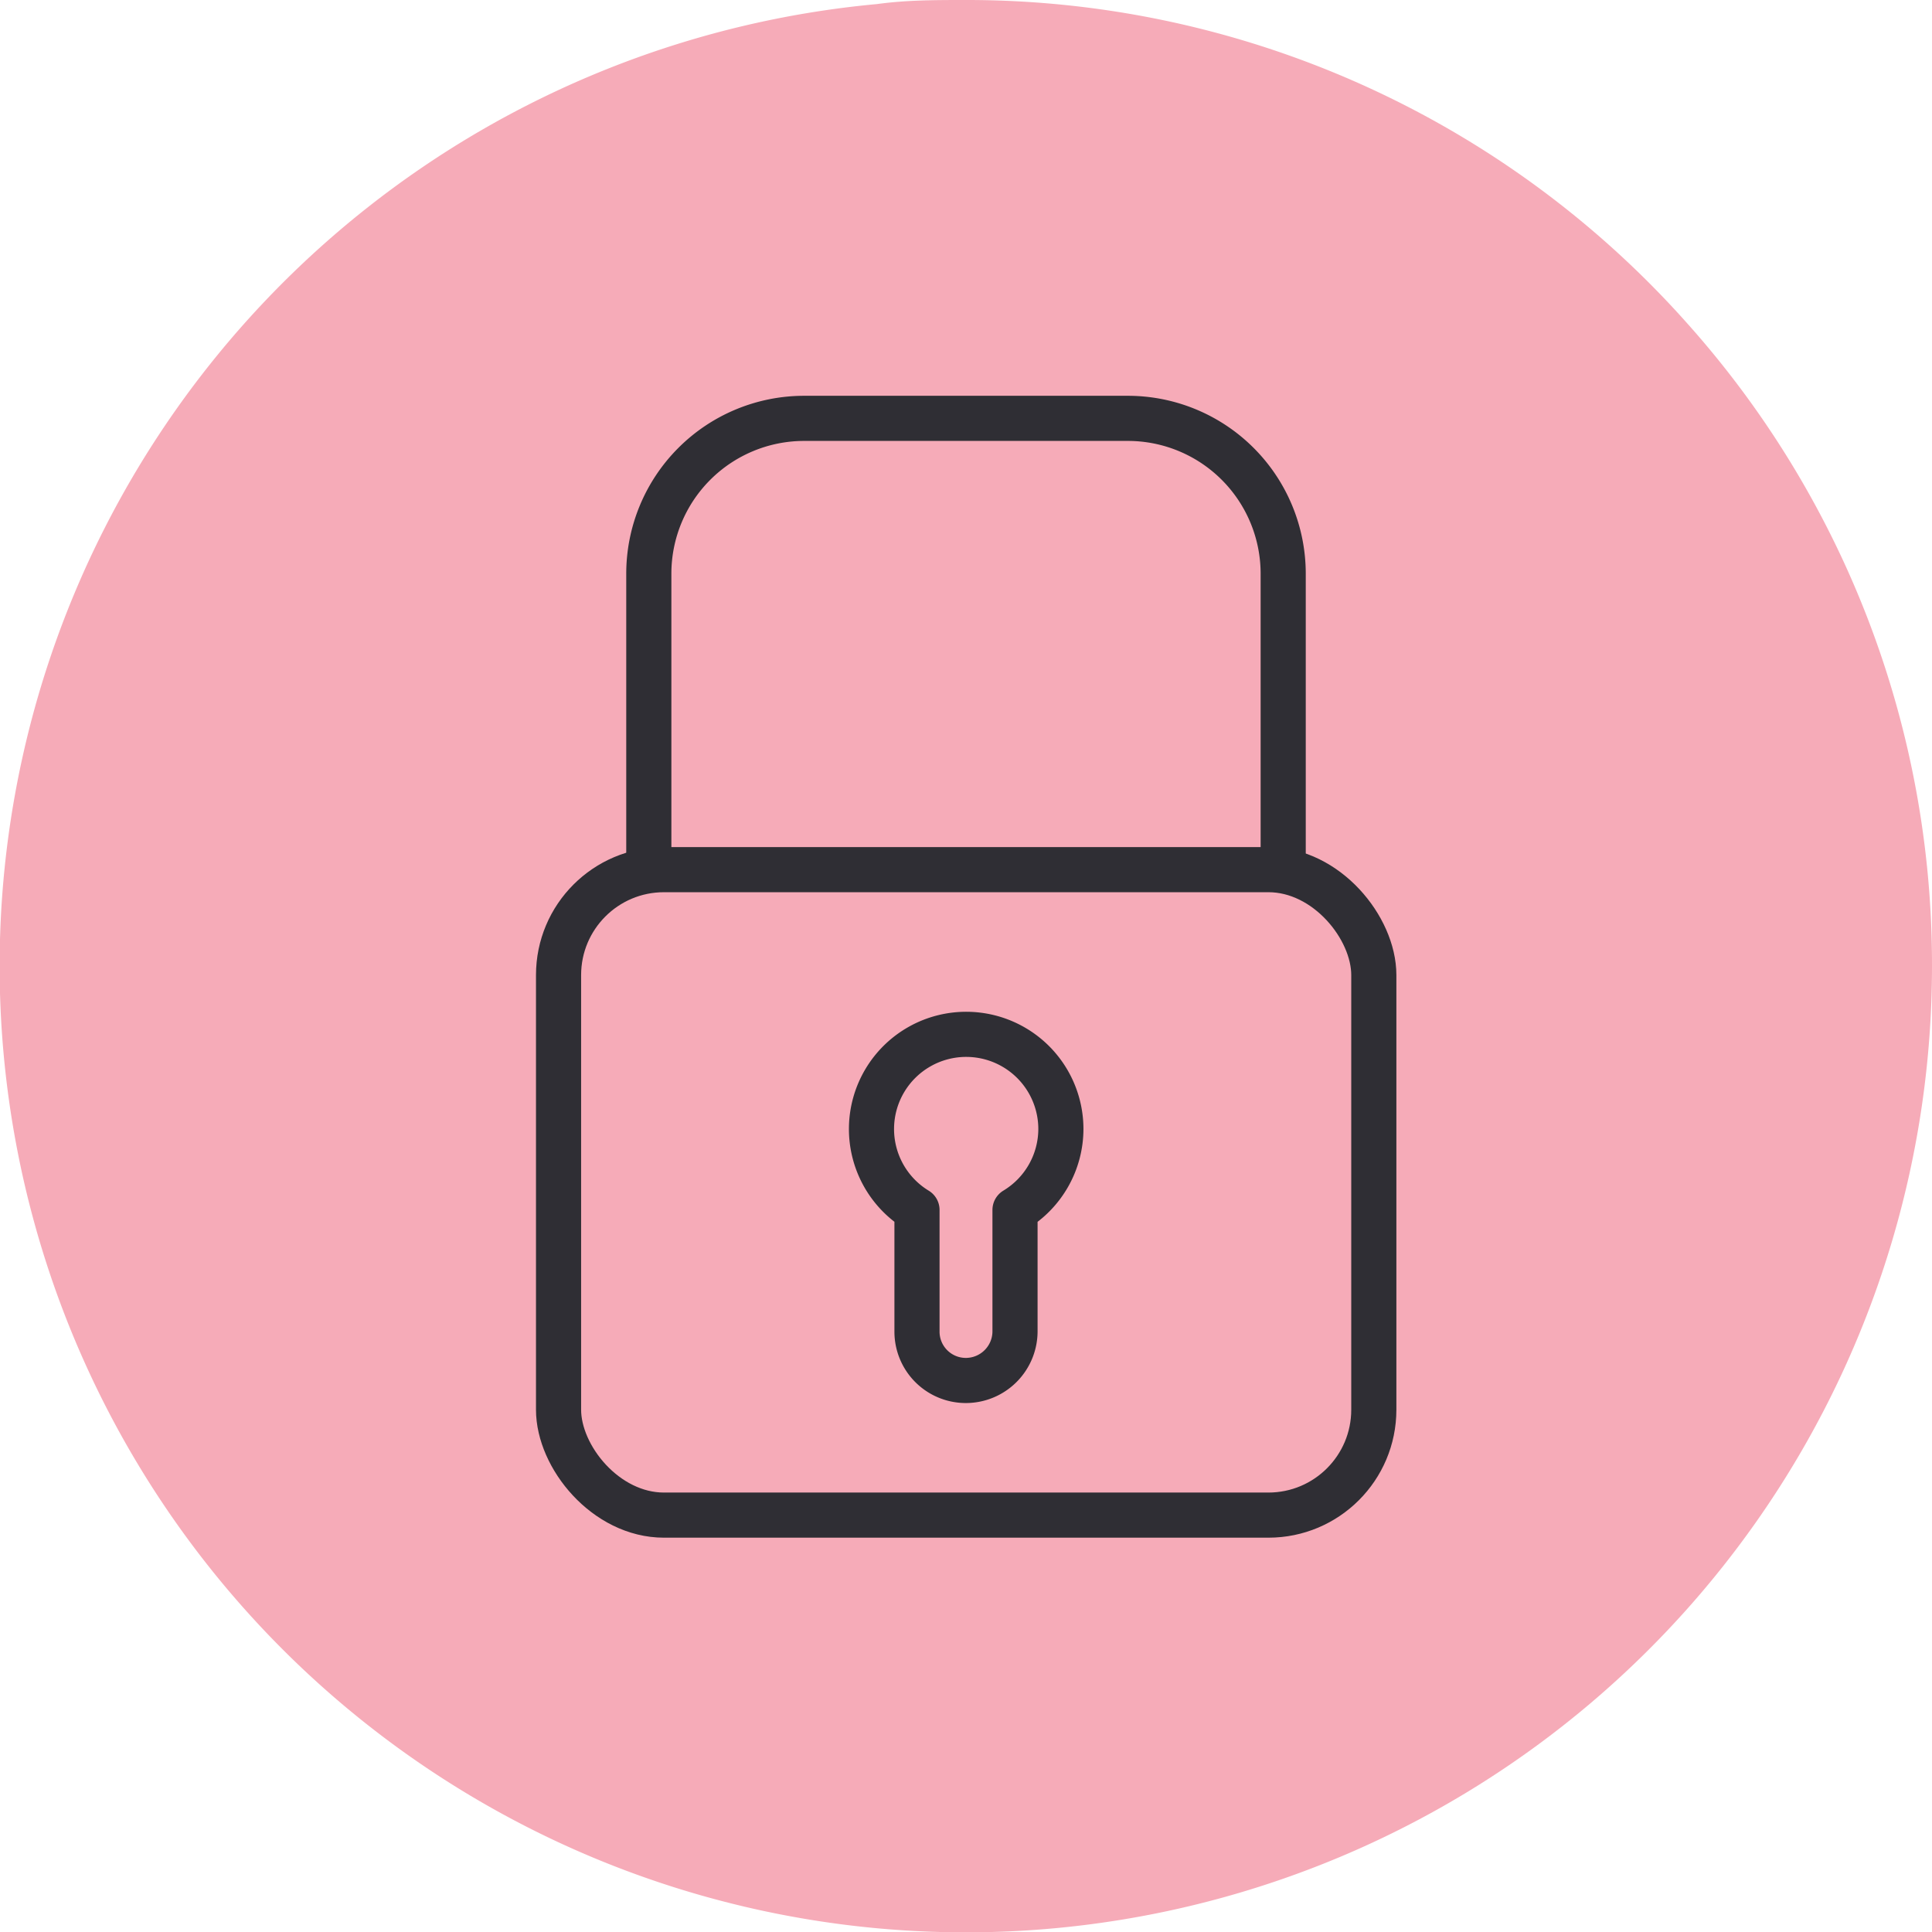 <svg xmlns="http://www.w3.org/2000/svg" viewBox="0 0 52.23 52.23"><defs><style>.cls-1{fill:#f6abb8;}.cls-2{fill:none;stroke:#2f2e34;stroke-linecap:round;stroke-linejoin:round;stroke-width:1.22px;}</style></defs><g id="Calque_2" data-name="Calque 2"><g id="Calque_1-2" data-name="Calque 1"><path class="cls-1" d="M52.23,26.11A26.12,26.12,0,1,1,23.71.11C24.51,0,25.3,0,26.11,0A26.06,26.06,0,0,1,45.62,8.75v0A26,26,0,0,1,52.23,26.11Z"/><rect class="cls-2" x="15.1" y="23.51" width="22.04" height="17.45" rx="2.85"/><path class="cls-2" d="M34.69,23.51v-8a4.2,4.2,0,0,0-4.2-4.2H21.74a4.2,4.2,0,0,0-4.2,4.2v8"/><path class="cls-2" d="M28.68,30.52a2.56,2.56,0,1,0-3.89,2.19V36a1.32,1.32,0,0,0,1.32,1.32h0A1.33,1.33,0,0,0,27.44,36V32.71A2.56,2.56,0,0,0,28.68,30.52Z"/></g></g></svg>